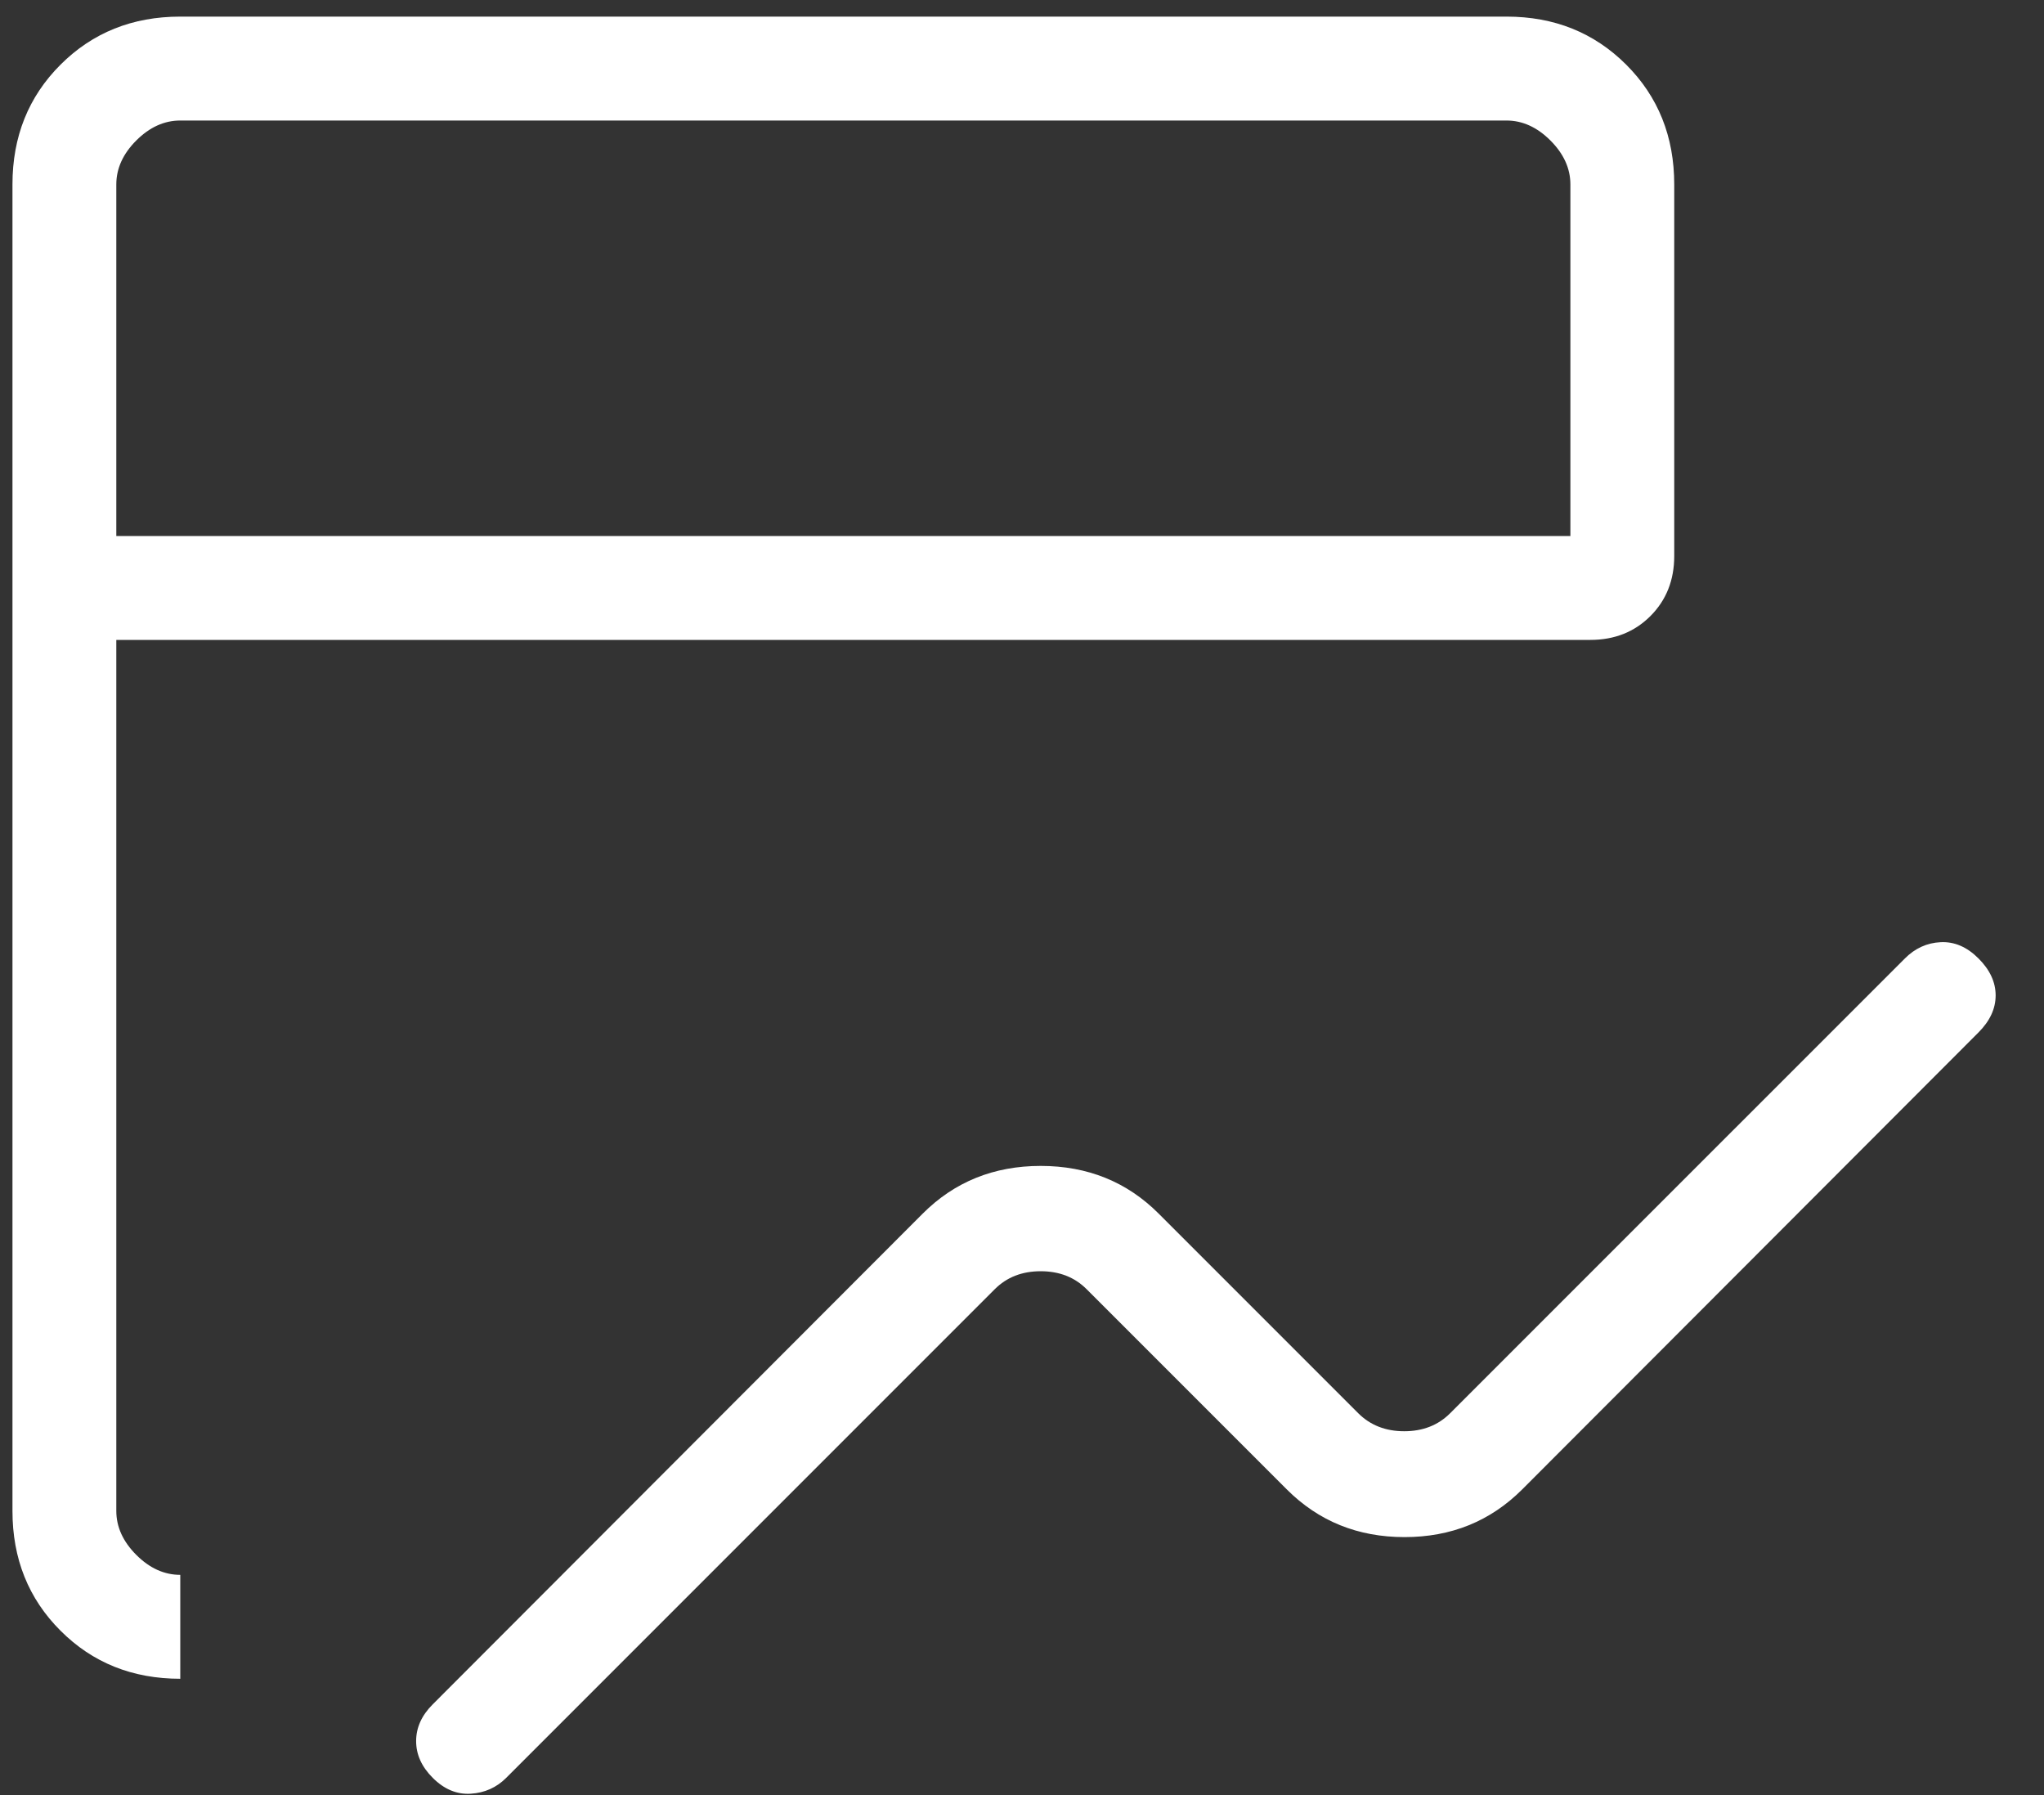 <svg width="41" height="36" viewBox="0 0 41 36" fill="none" xmlns="http://www.w3.org/2000/svg">
<rect x="0" y="0" width="41" height="36" fill="#333333" stroke="none"/>
<path d="M8.68 35.654C8.458 35.432 8.347 35.187 8.347 34.917C8.347 34.647 8.458 34.401 8.68 34.18L18.507 24.34C19.145 23.701 19.935 23.382 20.875 23.382C21.815 23.382 22.605 23.701 23.243 24.34L27.245 28.342C27.486 28.582 27.793 28.703 28.167 28.703C28.541 28.703 28.848 28.582 29.088 28.342L38.211 19.22C38.414 19.017 38.653 18.908 38.928 18.895C39.203 18.882 39.455 18.99 39.685 19.22C39.915 19.449 40.03 19.697 40.03 19.962C40.03 20.229 39.915 20.476 39.685 20.706L30.534 29.869C29.896 30.507 29.109 30.826 28.173 30.826C27.236 30.826 26.449 30.507 25.811 29.869L21.796 25.854C21.556 25.614 21.249 25.494 20.875 25.494C20.501 25.494 20.194 25.614 19.954 25.854L10.154 35.654C9.959 35.849 9.722 35.955 9.443 35.972C9.164 35.99 8.909 35.883 8.68 35.654ZM3.616 33.667C2.657 33.667 1.856 33.346 1.214 32.703C0.571 32.061 0.25 31.26 0.25 30.301V3.699C0.25 2.74 0.571 1.939 1.214 1.297C1.856 0.655 2.657 0.333 3.616 0.333H30.218C31.177 0.333 31.977 0.655 32.62 1.297C33.262 1.939 33.583 2.74 33.583 3.699V11.151C33.583 11.634 33.424 12.036 33.105 12.355C32.786 12.674 32.384 12.833 31.901 12.833H2.333V30.301C2.333 30.622 2.467 30.916 2.734 31.183C3.001 31.45 3.295 31.583 3.616 31.583V33.667ZM2.333 10.75H31.5V3.699C31.5 3.378 31.366 3.084 31.099 2.817C30.832 2.55 30.538 2.417 30.218 2.417H3.616C3.295 2.417 3.001 2.55 2.734 2.817C2.467 3.084 2.333 3.378 2.333 3.699V10.75Z" fill="white"/>
</svg>
